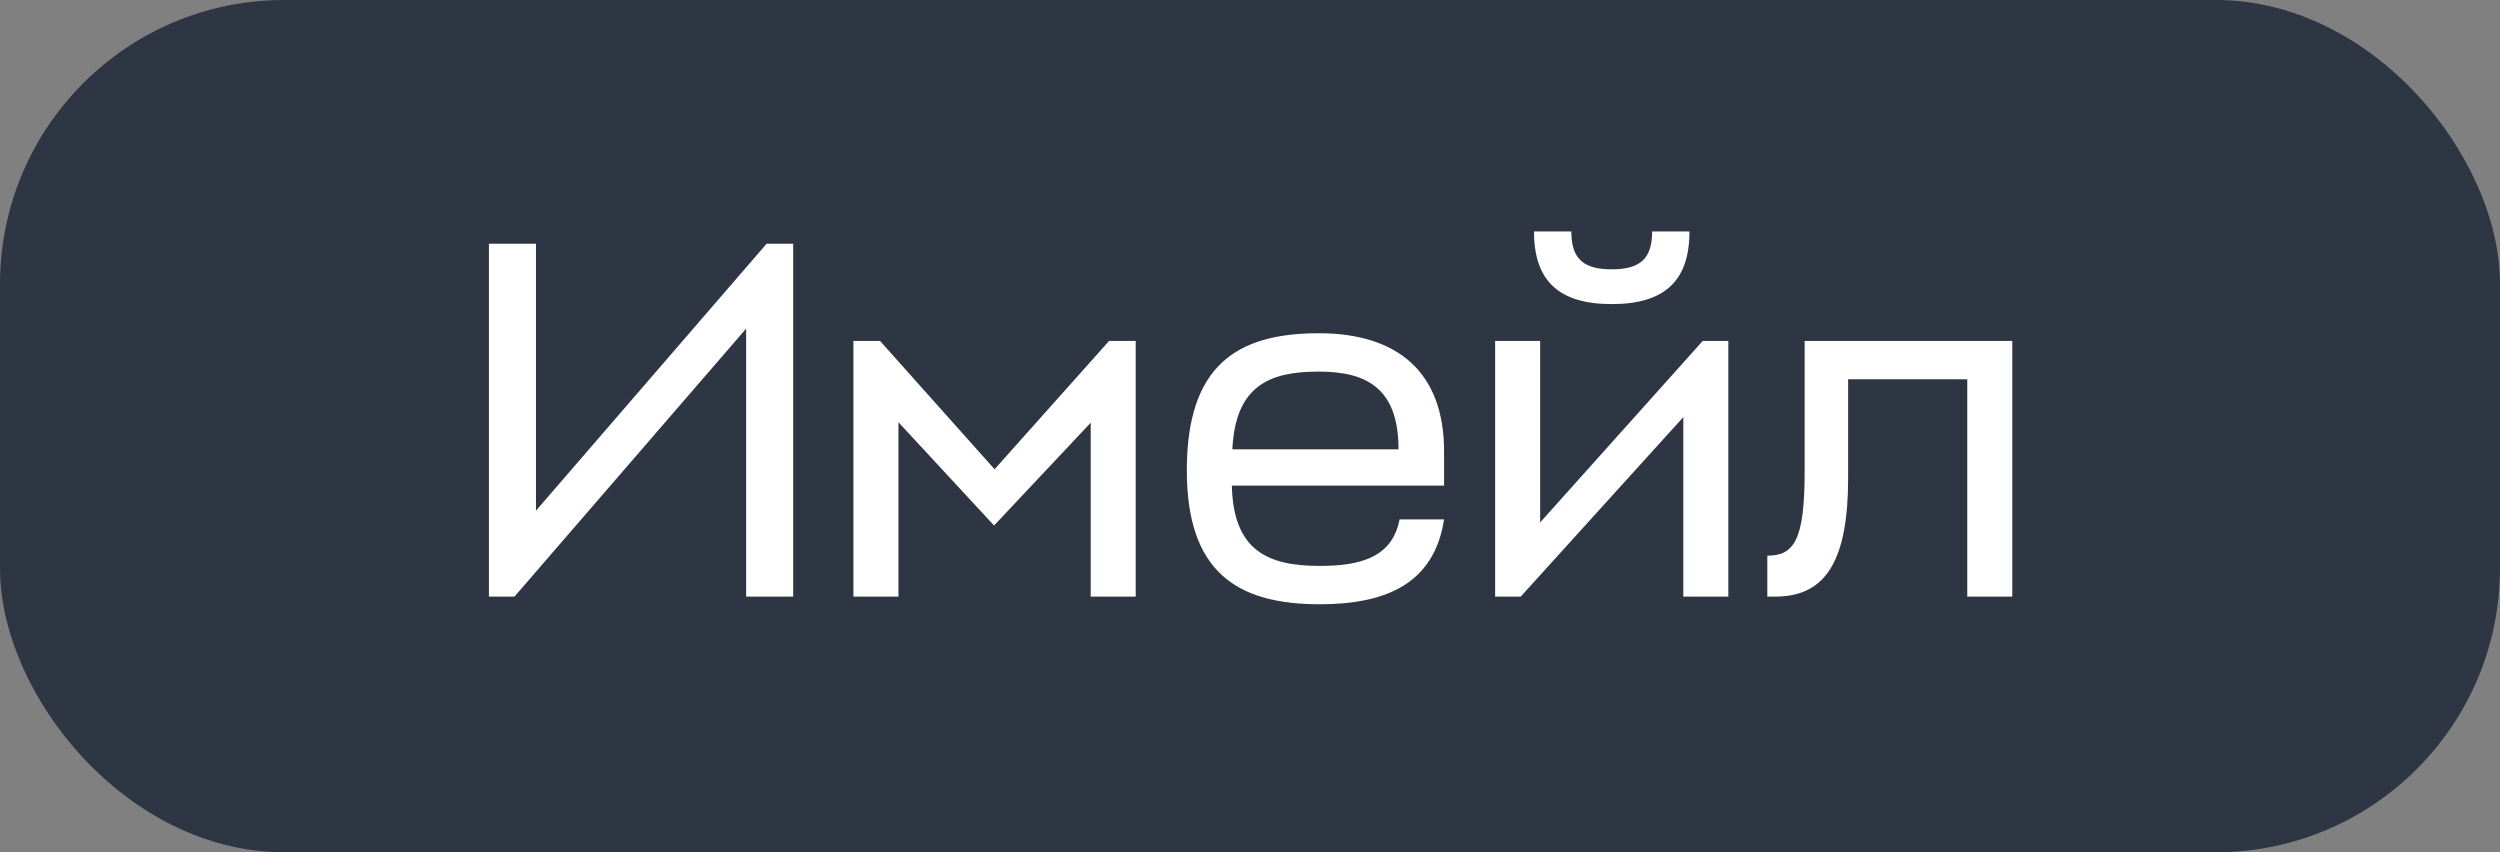 <?xml version="1.0" encoding="UTF-8"?> <svg xmlns="http://www.w3.org/2000/svg" width="88" height="30" viewBox="0 0 88 30" fill="none"><rect x="0" y="0" width="88" height="30" fill="#808080" stroke="none"/> <rect width="88" height="30" rx="10" fill="#2F3643"></rect> <path d="M18.866 8.58H17.21V21H18.11L26.264 11.568V21H27.92V8.58H26.984L18.866 17.976V8.58ZM34.991 18.498L38.393 14.88V21H39.977V12H39.041L35.009 16.518L30.977 12H30.041V21H31.625V14.862L34.991 18.498ZM50.831 15.888C50.831 13.08 49.175 11.73 46.42 11.73C43.541 11.73 41.776 12.864 41.776 16.554C41.776 20.136 43.541 21.27 46.456 21.27C48.833 21.27 50.489 20.514 50.831 18.282H49.264C49.013 19.614 47.897 19.92 46.456 19.92C44.62 19.92 43.414 19.38 43.361 17.094H50.831V15.888ZM46.42 13.08C48.094 13.08 49.228 13.656 49.228 15.816H43.379C43.486 13.53 44.746 13.08 46.42 13.08ZM60.837 21V12H59.937L54.213 18.39V12H52.629V21H53.529L59.253 14.682V21H60.837ZM56.733 10.704C58.605 10.704 59.469 9.876 59.469 8.148L58.155 8.148C58.155 9.102 57.741 9.48 56.733 9.48C55.725 9.48 55.311 9.102 55.311 8.148H53.997C53.997 9.876 54.861 10.704 56.733 10.704ZM63.524 16.608C63.524 19.02 63.146 19.56 62.21 19.56V21H62.498C64.298 21 65.054 19.686 65.054 16.824V13.35H69.248V21H70.832V12H63.524V16.608Z" fill="white"></path> </svg> 